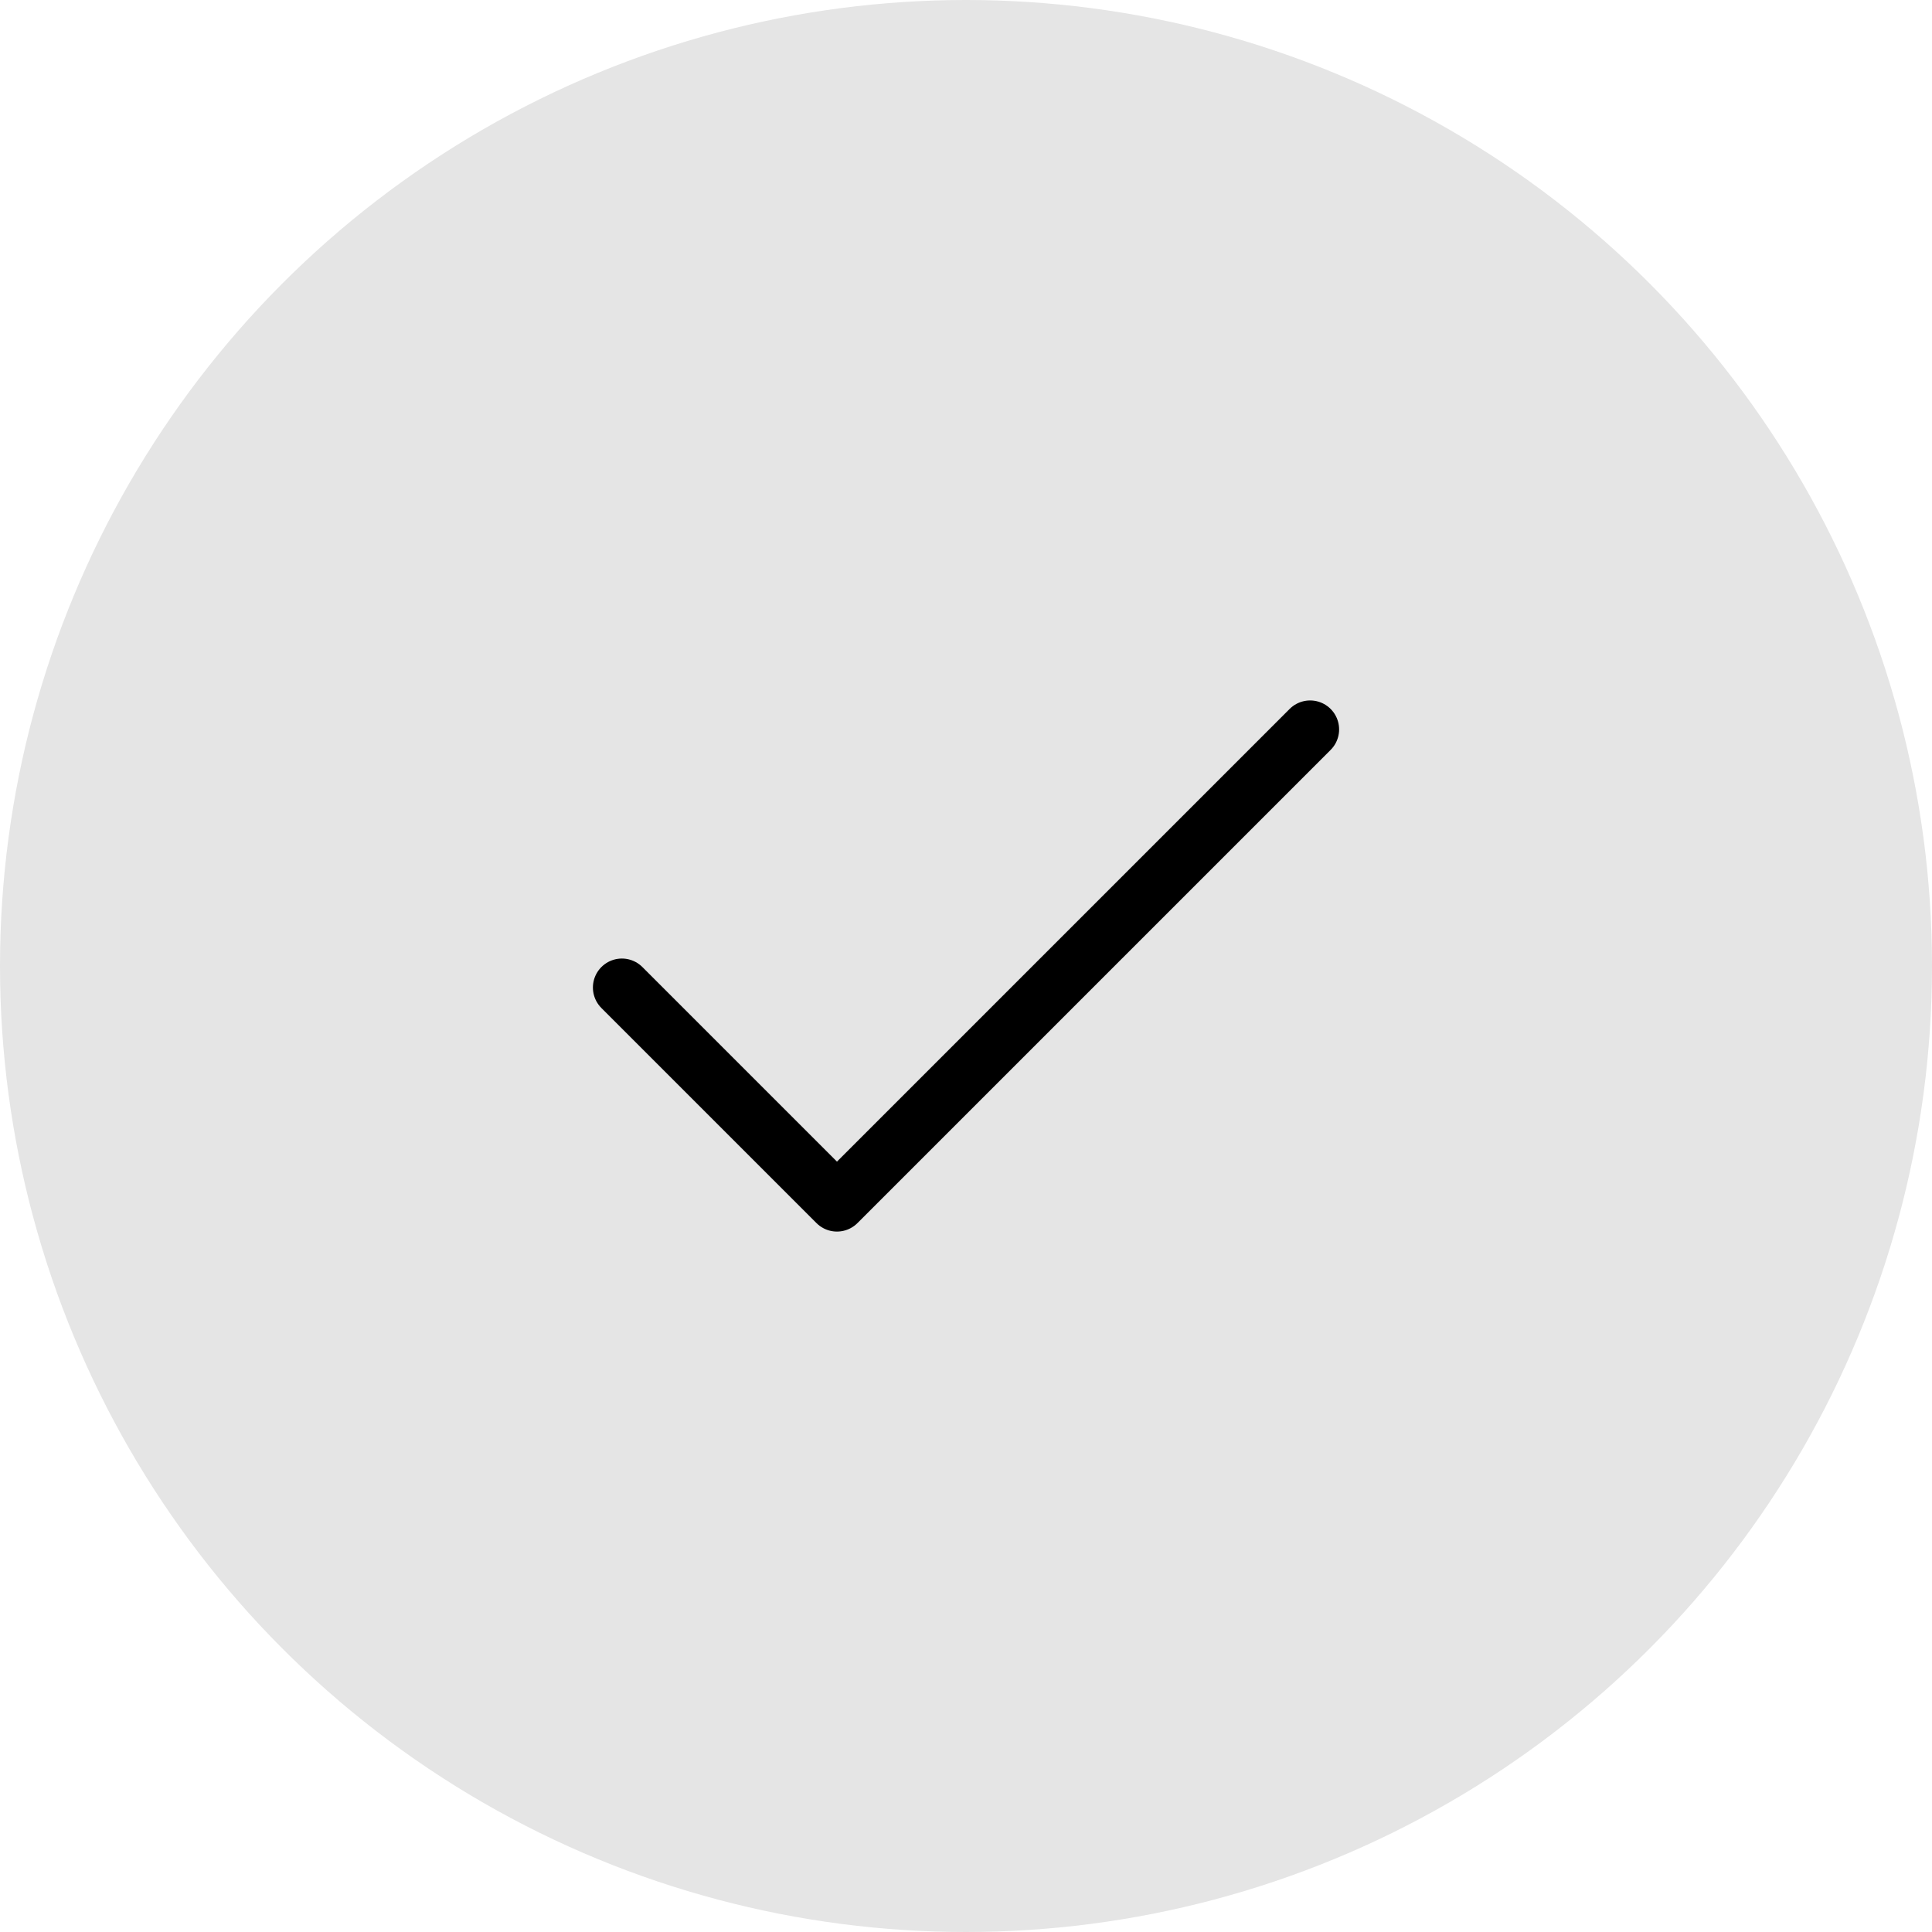 <svg xmlns="http://www.w3.org/2000/svg" width="100" height="100" viewBox="0 0 100 100">
  <g id="Group_5286" data-name="Group 5286" transform="translate(-7480 -11268)">
    <circle id="Ellipse_109" data-name="Ellipse 109" cx="50" cy="50" r="50" transform="translate(7480 11268)" fill="#e5e5e5"/>
    <path id="Icon_feather-check" data-name="Icon feather-check" d="M41.623,9,17.132,33.491,6,22.359" transform="translate(7506.189 11296.755)" fill="none" stroke="#000" stroke-linecap="round" stroke-linejoin="round" stroke-width="3"/>
  </g>
</svg>
